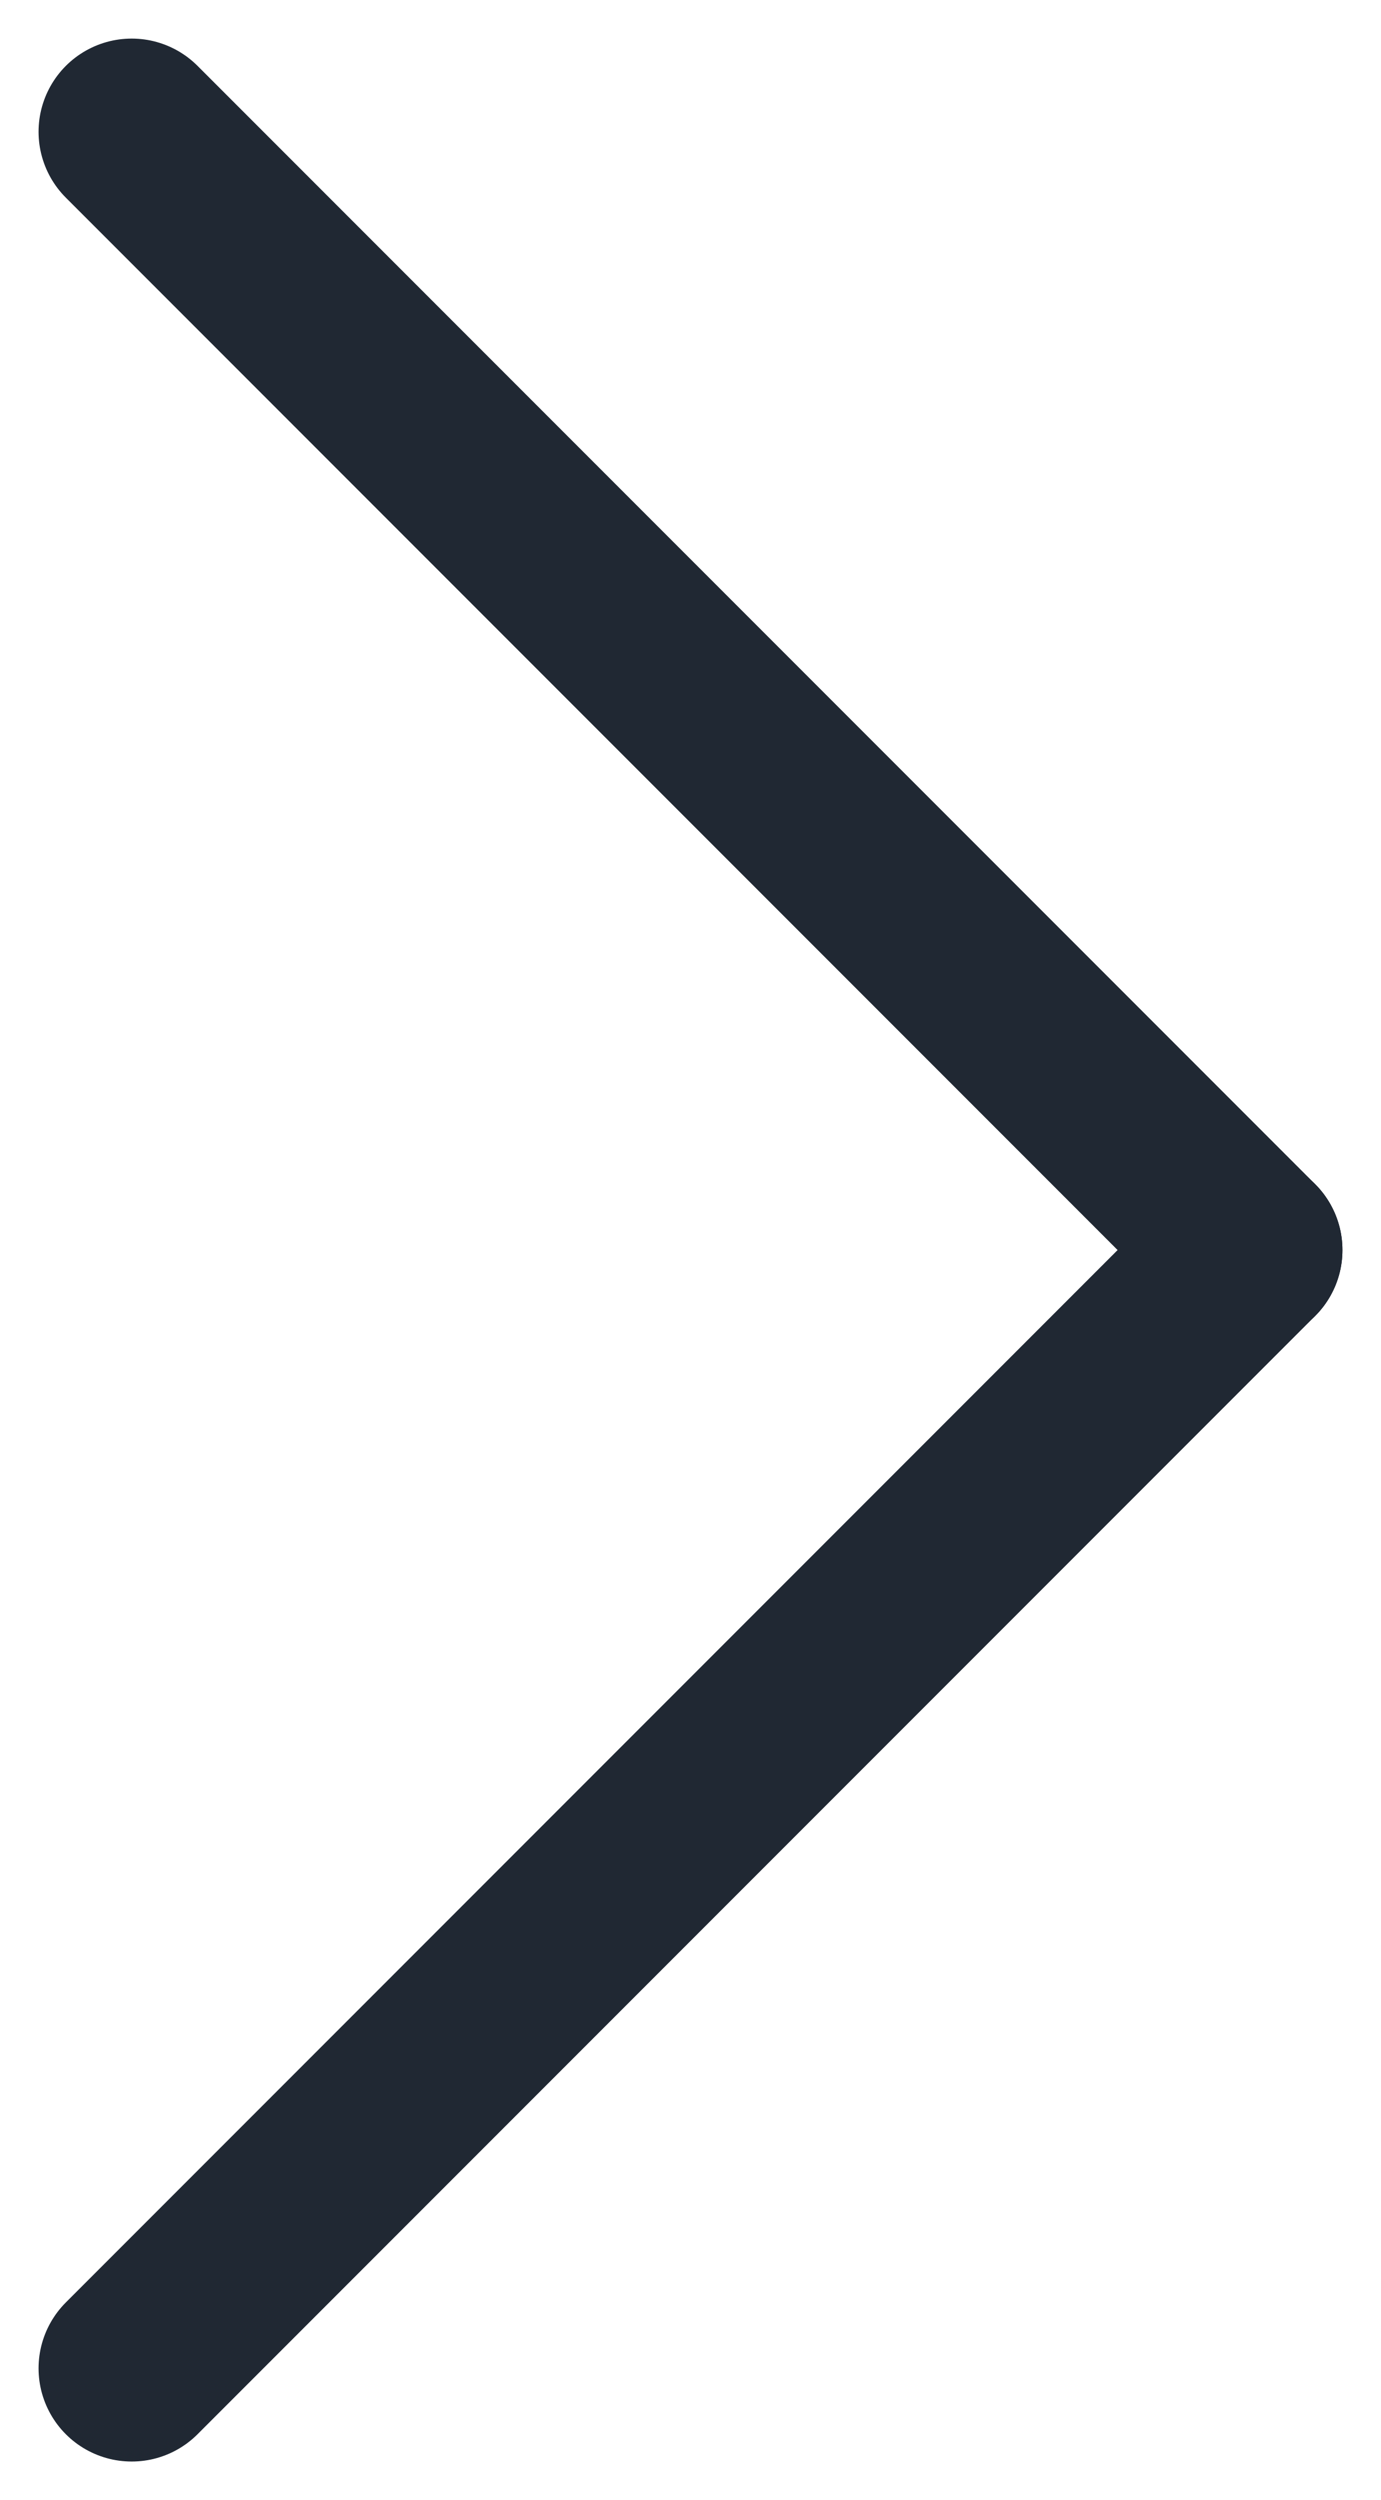 <svg xmlns="http://www.w3.org/2000/svg" width="7.414" height="13.414" viewBox="0 0 7.414 13.414">
  <g id="Group_338" data-name="Group 338" transform="translate(-12.293 -8.293)">
    <line id="Line_7" data-name="Line 7" x2="6" y2="6" transform="translate(13 9)" fill="none" stroke="#202833" stroke-linecap="round" stroke-width="1"/>
    <line id="Line_8" data-name="Line 8" y1="6" x2="6" transform="translate(13 15)" fill="none" stroke="#202833" stroke-linecap="round" stroke-width="1"/>
  </g>
</svg>
